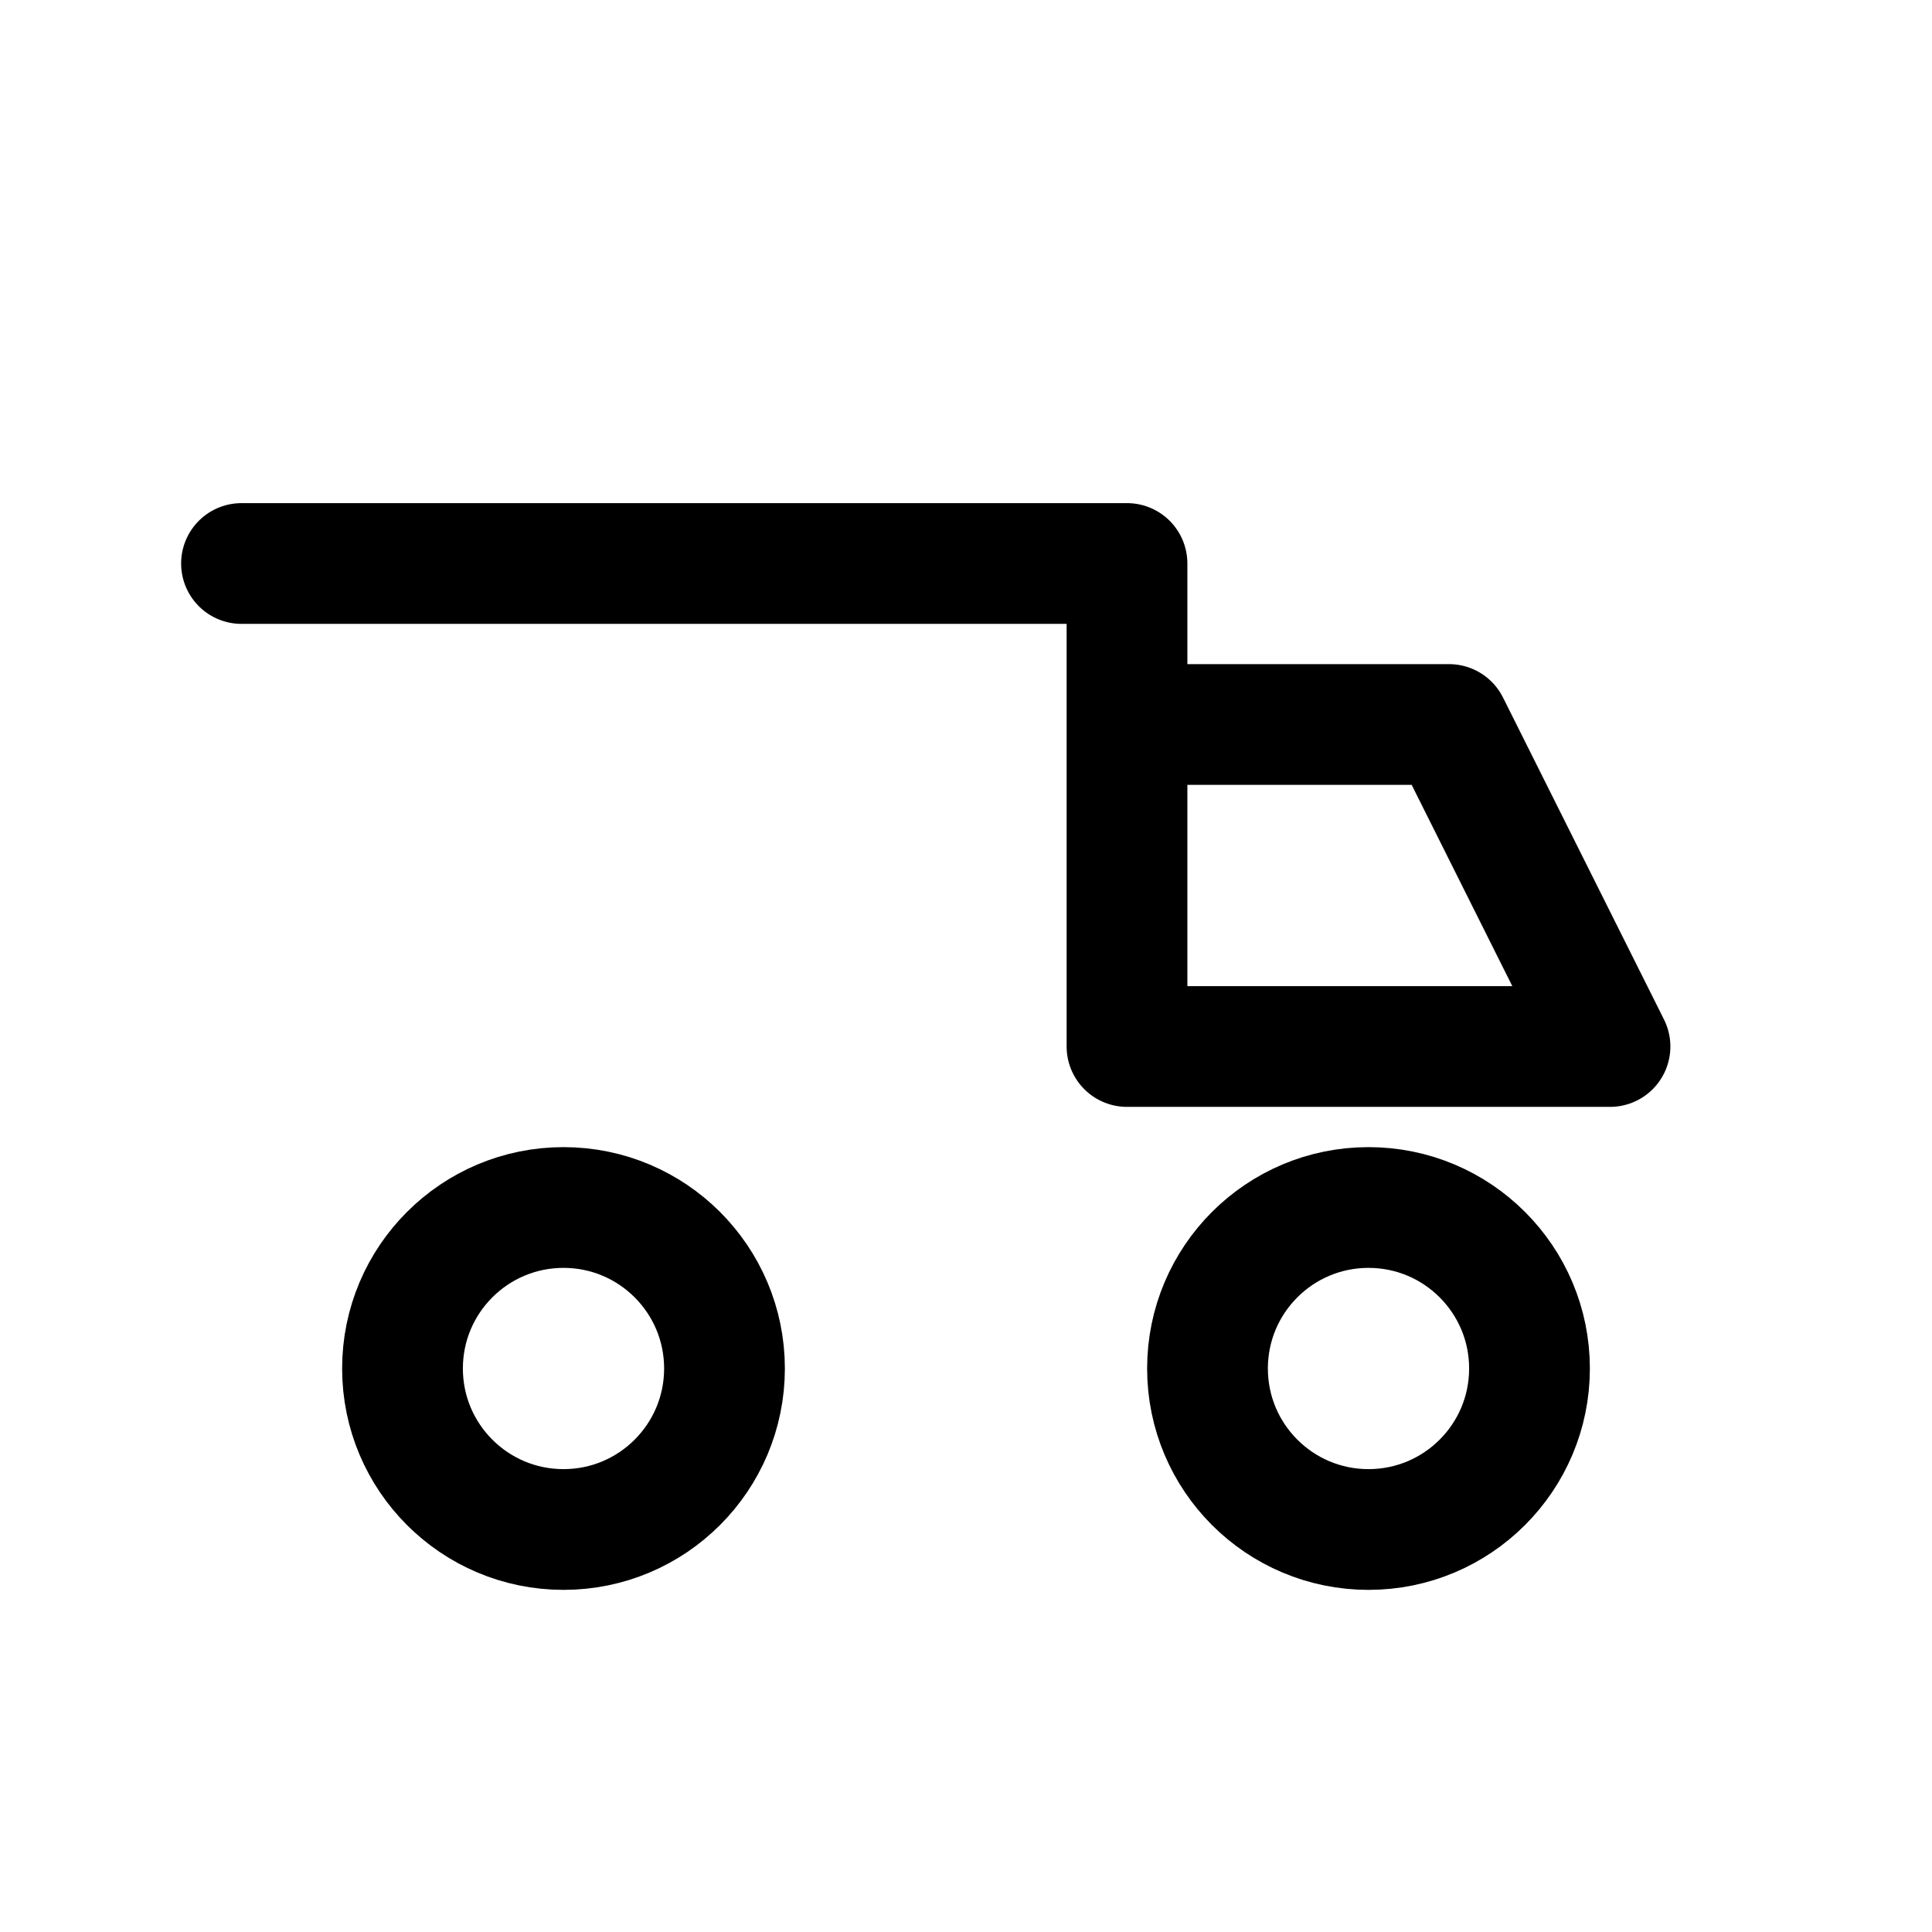 <svg fill="none" viewBox="0 0 24 24" class="cb-icon" xmlns="http://www.w3.org/2000/svg">
        <path stroke-linejoin="round" stroke-linecap="round" stroke-width="1.5" stroke="currentColor" d="M3 7h11v6h6l-2-4h-4"></path>
        <circle stroke-width="1.5" stroke="currentColor" r="2" cy="17" cx="7"></circle>
        <circle stroke-width="1.5" stroke="currentColor" r="2" cy="17" cx="17"></circle>
      </svg>